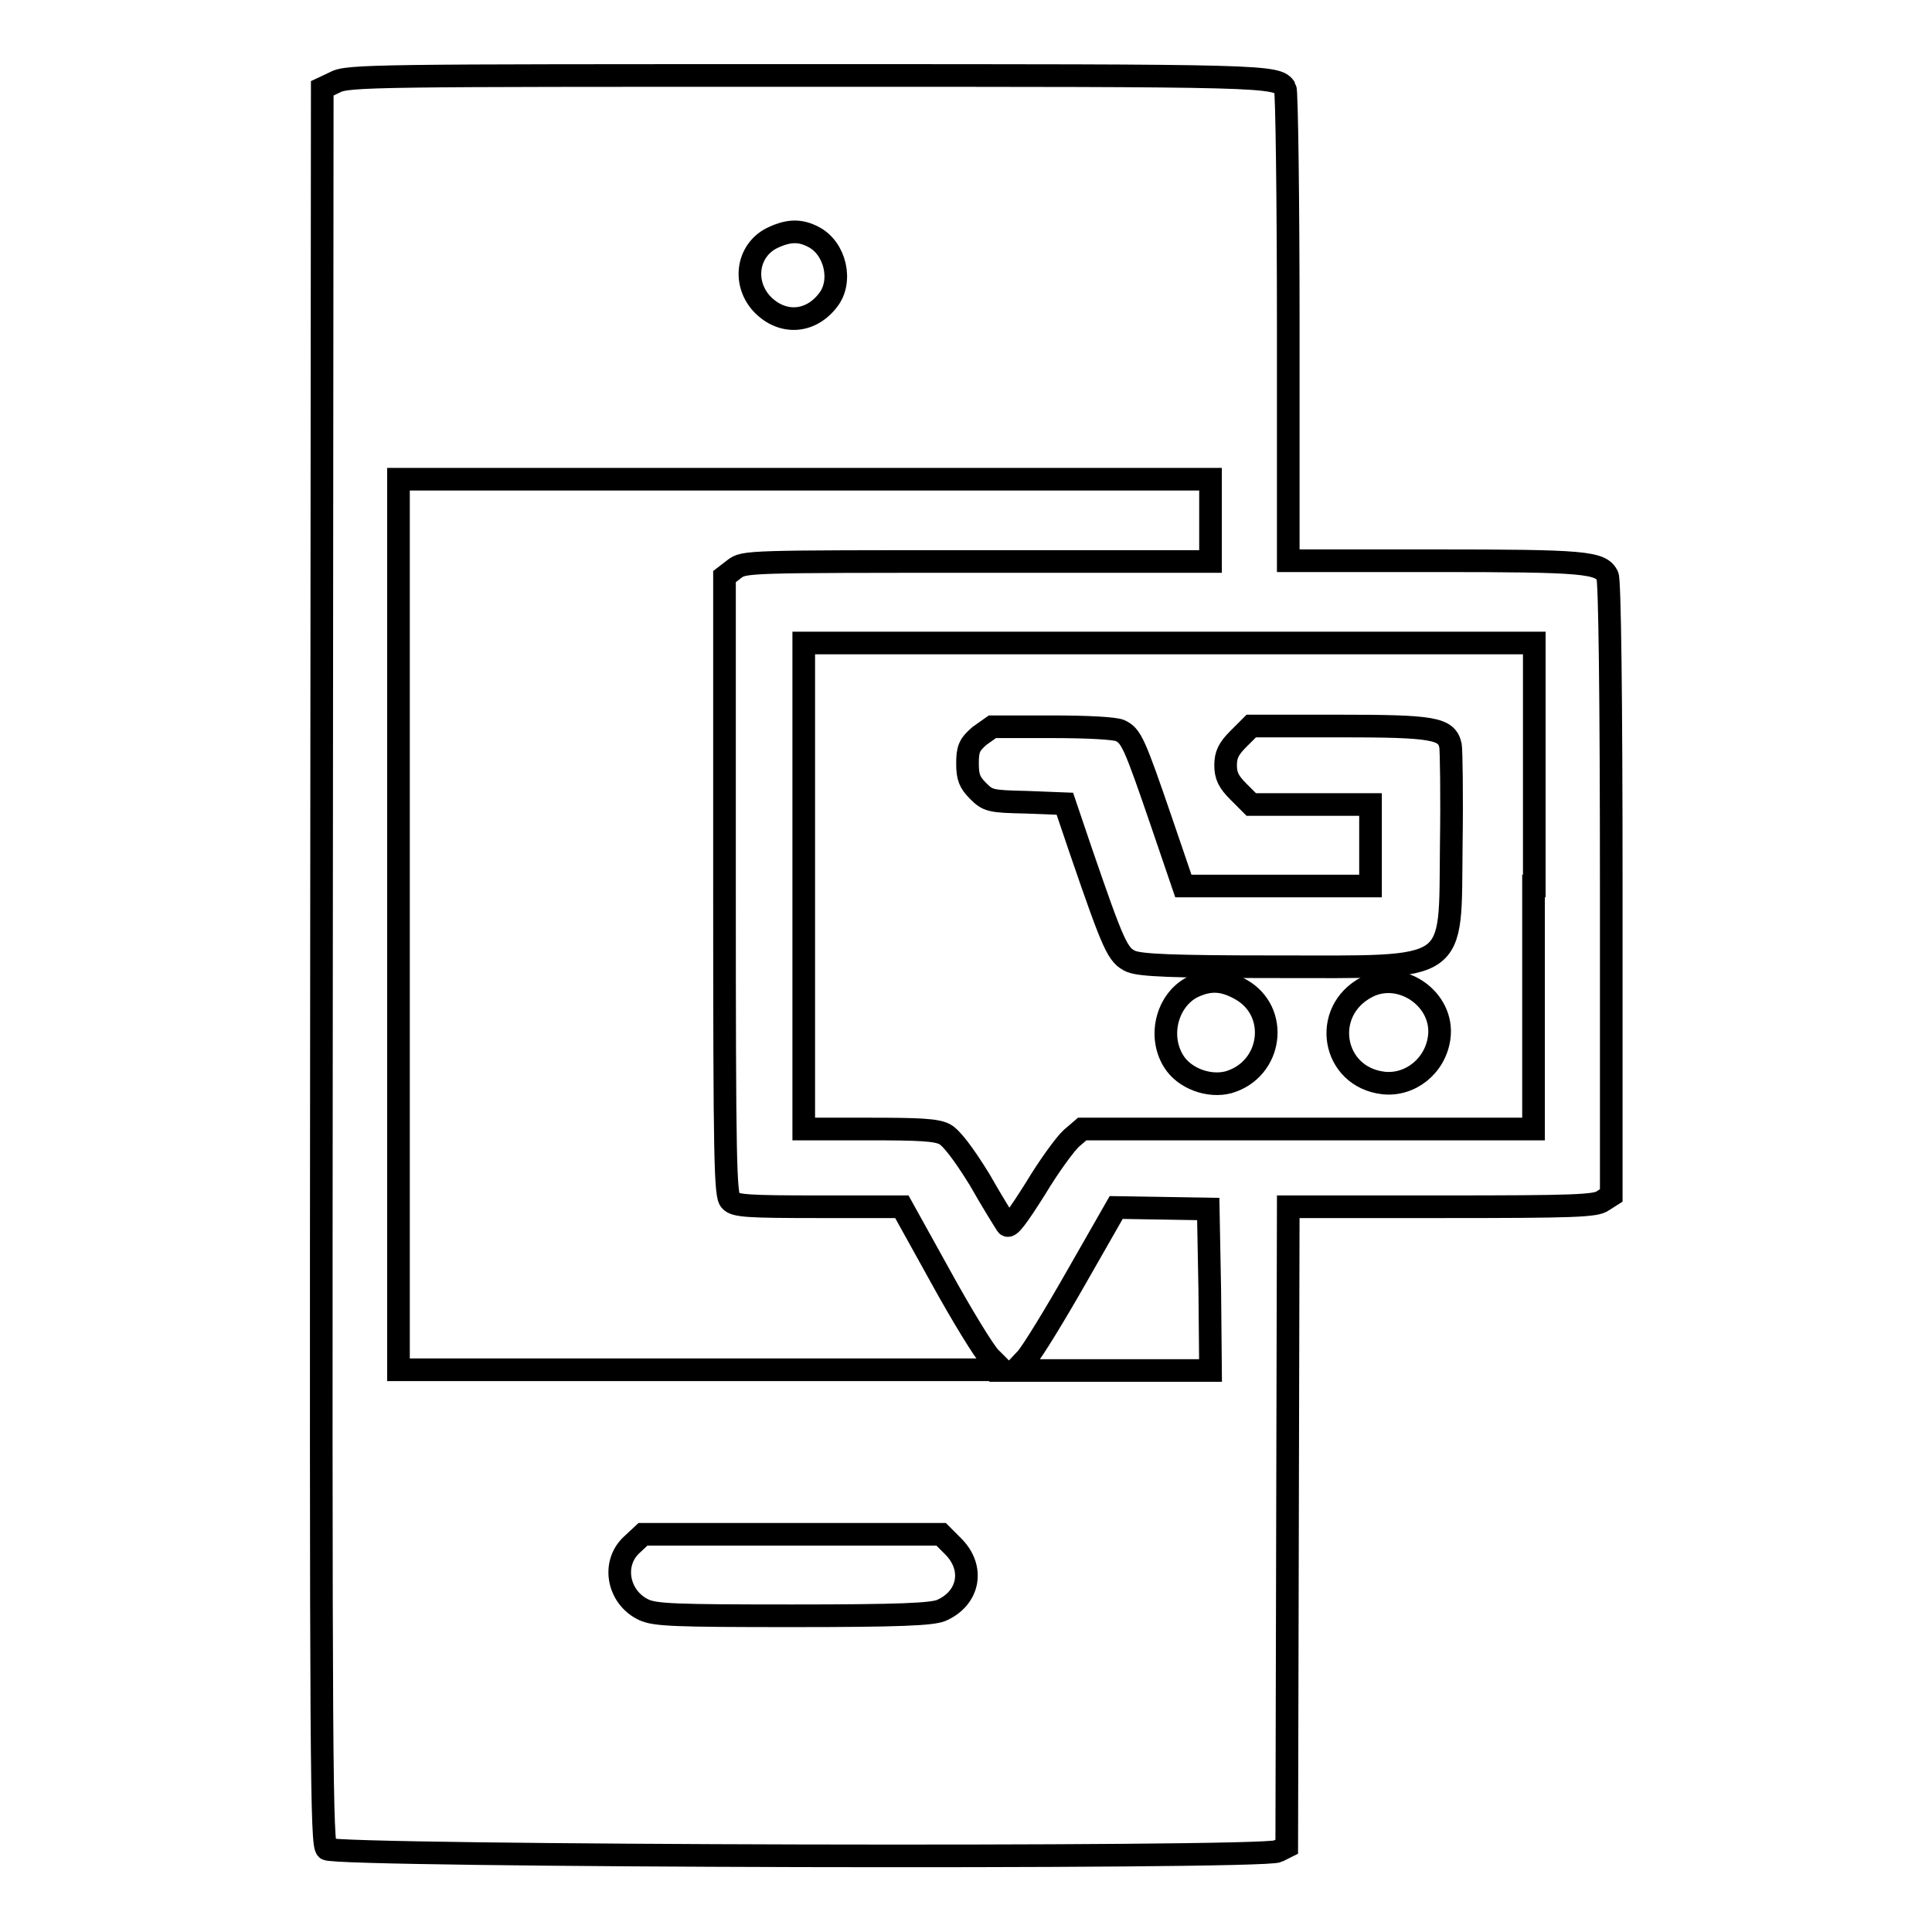 <?xml version="1.0" encoding="utf-8"?>
<!-- Svg Vector Icons : http://www.onlinewebfonts.com/icon -->
<!DOCTYPE svg PUBLIC "-//W3C//DTD SVG 1.1//EN" "http://www.w3.org/Graphics/SVG/1.1/DTD/svg11.dtd">
<svg version="1.1" xmlns="http://www.w3.org/2000/svg" xmlns:xlink="http://www.w3.org/1999/xlink" x="0px" y="0px" viewBox="0 0 256 256" enable-background="new 0 0 256 256" xml:space="preserve">
<g><g><g><path stroke-width="3" fill-opacity="0" stroke="#000000"  d="M44.4,10.9l-1.7,0.8l-0.1,116.3c-0.1,107.8,0,116.4,0.7,117c1.1,1,124.2,1.3,126,0.3l1.2-0.6l0.1-42.4l0.1-42.4h20.3c17.6,0,20.5-0.1,21.4-0.8l1.1-0.7v-40.6c0-25.5-0.2-40.9-0.5-41.5c-0.9-1.8-3-2-22.9-2h-19.4V43.3c0-17.1-0.2-31.3-0.4-31.6c-1.1-1.7-2-1.7-63.4-1.7C50,10,46,10,44.4,10.9z M107.8,31.4c2.9,1.5,3.9,5.9,1.9,8.4c-2.4,3.1-6.2,3.2-8.8,0.4c-2.6-2.9-1.8-7.3,1.7-8.8C104.6,30.5,106.1,30.5,107.8,31.4z M160.4,69v5.4h-30.9c-30.5,0-30.9,0-32.2,1l-1.3,1v41c0,36.6,0.1,41.1,0.8,41.7c0.6,0.7,2.4,0.8,11.7,0.8h11l5.1,9.2c2.8,5.1,5.8,10,6.6,10.8l1.6,1.6h-40h-40v-59v-59h53.8h53.8L160.4,69L160.4,69z M203.2,117.4v32.2h-29.9h-29.9l-1.4,1.2c-0.8,0.7-3,3.7-4.8,6.7c-2.4,3.8-3.5,5.3-3.8,4.8c-0.2-0.3-1.9-3-3.6-6c-2.1-3.4-3.7-5.5-4.6-6c-1.1-0.6-3.4-0.7-10.1-0.7h-8.6v-32.2V85.2h48.4h48.4V117.4L203.2,117.4z M160.3,170.9l0.1,10.7h-12.9h-13l1.5-1.6c0.8-0.9,3.8-5.8,6.7-10.9l5.2-9.1l6.1,0.1l6.1,0.1L160.3,170.9z M126.3,204.9c2.9,2.9,2.1,6.9-1.6,8.5c-1.3,0.5-5.4,0.7-19.7,0.7c-15.6,0-18.2-0.1-19.7-0.8c-3.4-1.6-4.3-6.1-1.6-8.6l1.5-1.4H105h19.7L126.3,204.9z"/><path stroke-width="3" fill-opacity="0" stroke="#000000"  d="M129.8,97.5c-1.4,1.2-1.6,1.8-1.6,3.7c0,1.8,0.3,2.5,1.4,3.6c1.3,1.3,1.6,1.4,6.4,1.5l5.1,0.2l2.1,6.2c4.4,12.8,4.9,13.9,6.7,14.7c1.3,0.5,5.3,0.7,19,0.7c24.7,0,23.2,1,23.4-16.1c0.1-6.7,0-12.6-0.1-13.2c-0.5-2.3-2.2-2.6-14.8-2.6h-11.6l-1.7,1.7c-1.3,1.3-1.7,2.1-1.7,3.5s0.4,2.2,1.7,3.5l1.7,1.7h7.9h7.9v5.4v5.4h-12.4h-12.4l-2.9-8.5c-3.6-10.5-4-11.4-5.5-12.1c-0.7-0.3-4.2-0.5-9-0.5h-7.9L129.8,97.5z"/><path stroke-width="3" fill-opacity="0" stroke="#000000"  d="M158,130.8c-3.3,1.7-4.6,6.4-2.5,9.8c1.4,2.3,4.7,3.5,7.3,2.8c5.8-1.7,6.8-9.4,1.6-12.3C162.1,129.8,160.3,129.7,158,130.8z"/><path stroke-width="3" fill-opacity="0" stroke="#000000"  d="M181.1,130.8c-6.1,3.2-4.6,11.9,2.2,12.7c3.6,0.4,6.9-2.3,7.4-6C191.4,132.4,185.6,128.4,181.1,130.8z"/></g></g></g>
</svg>